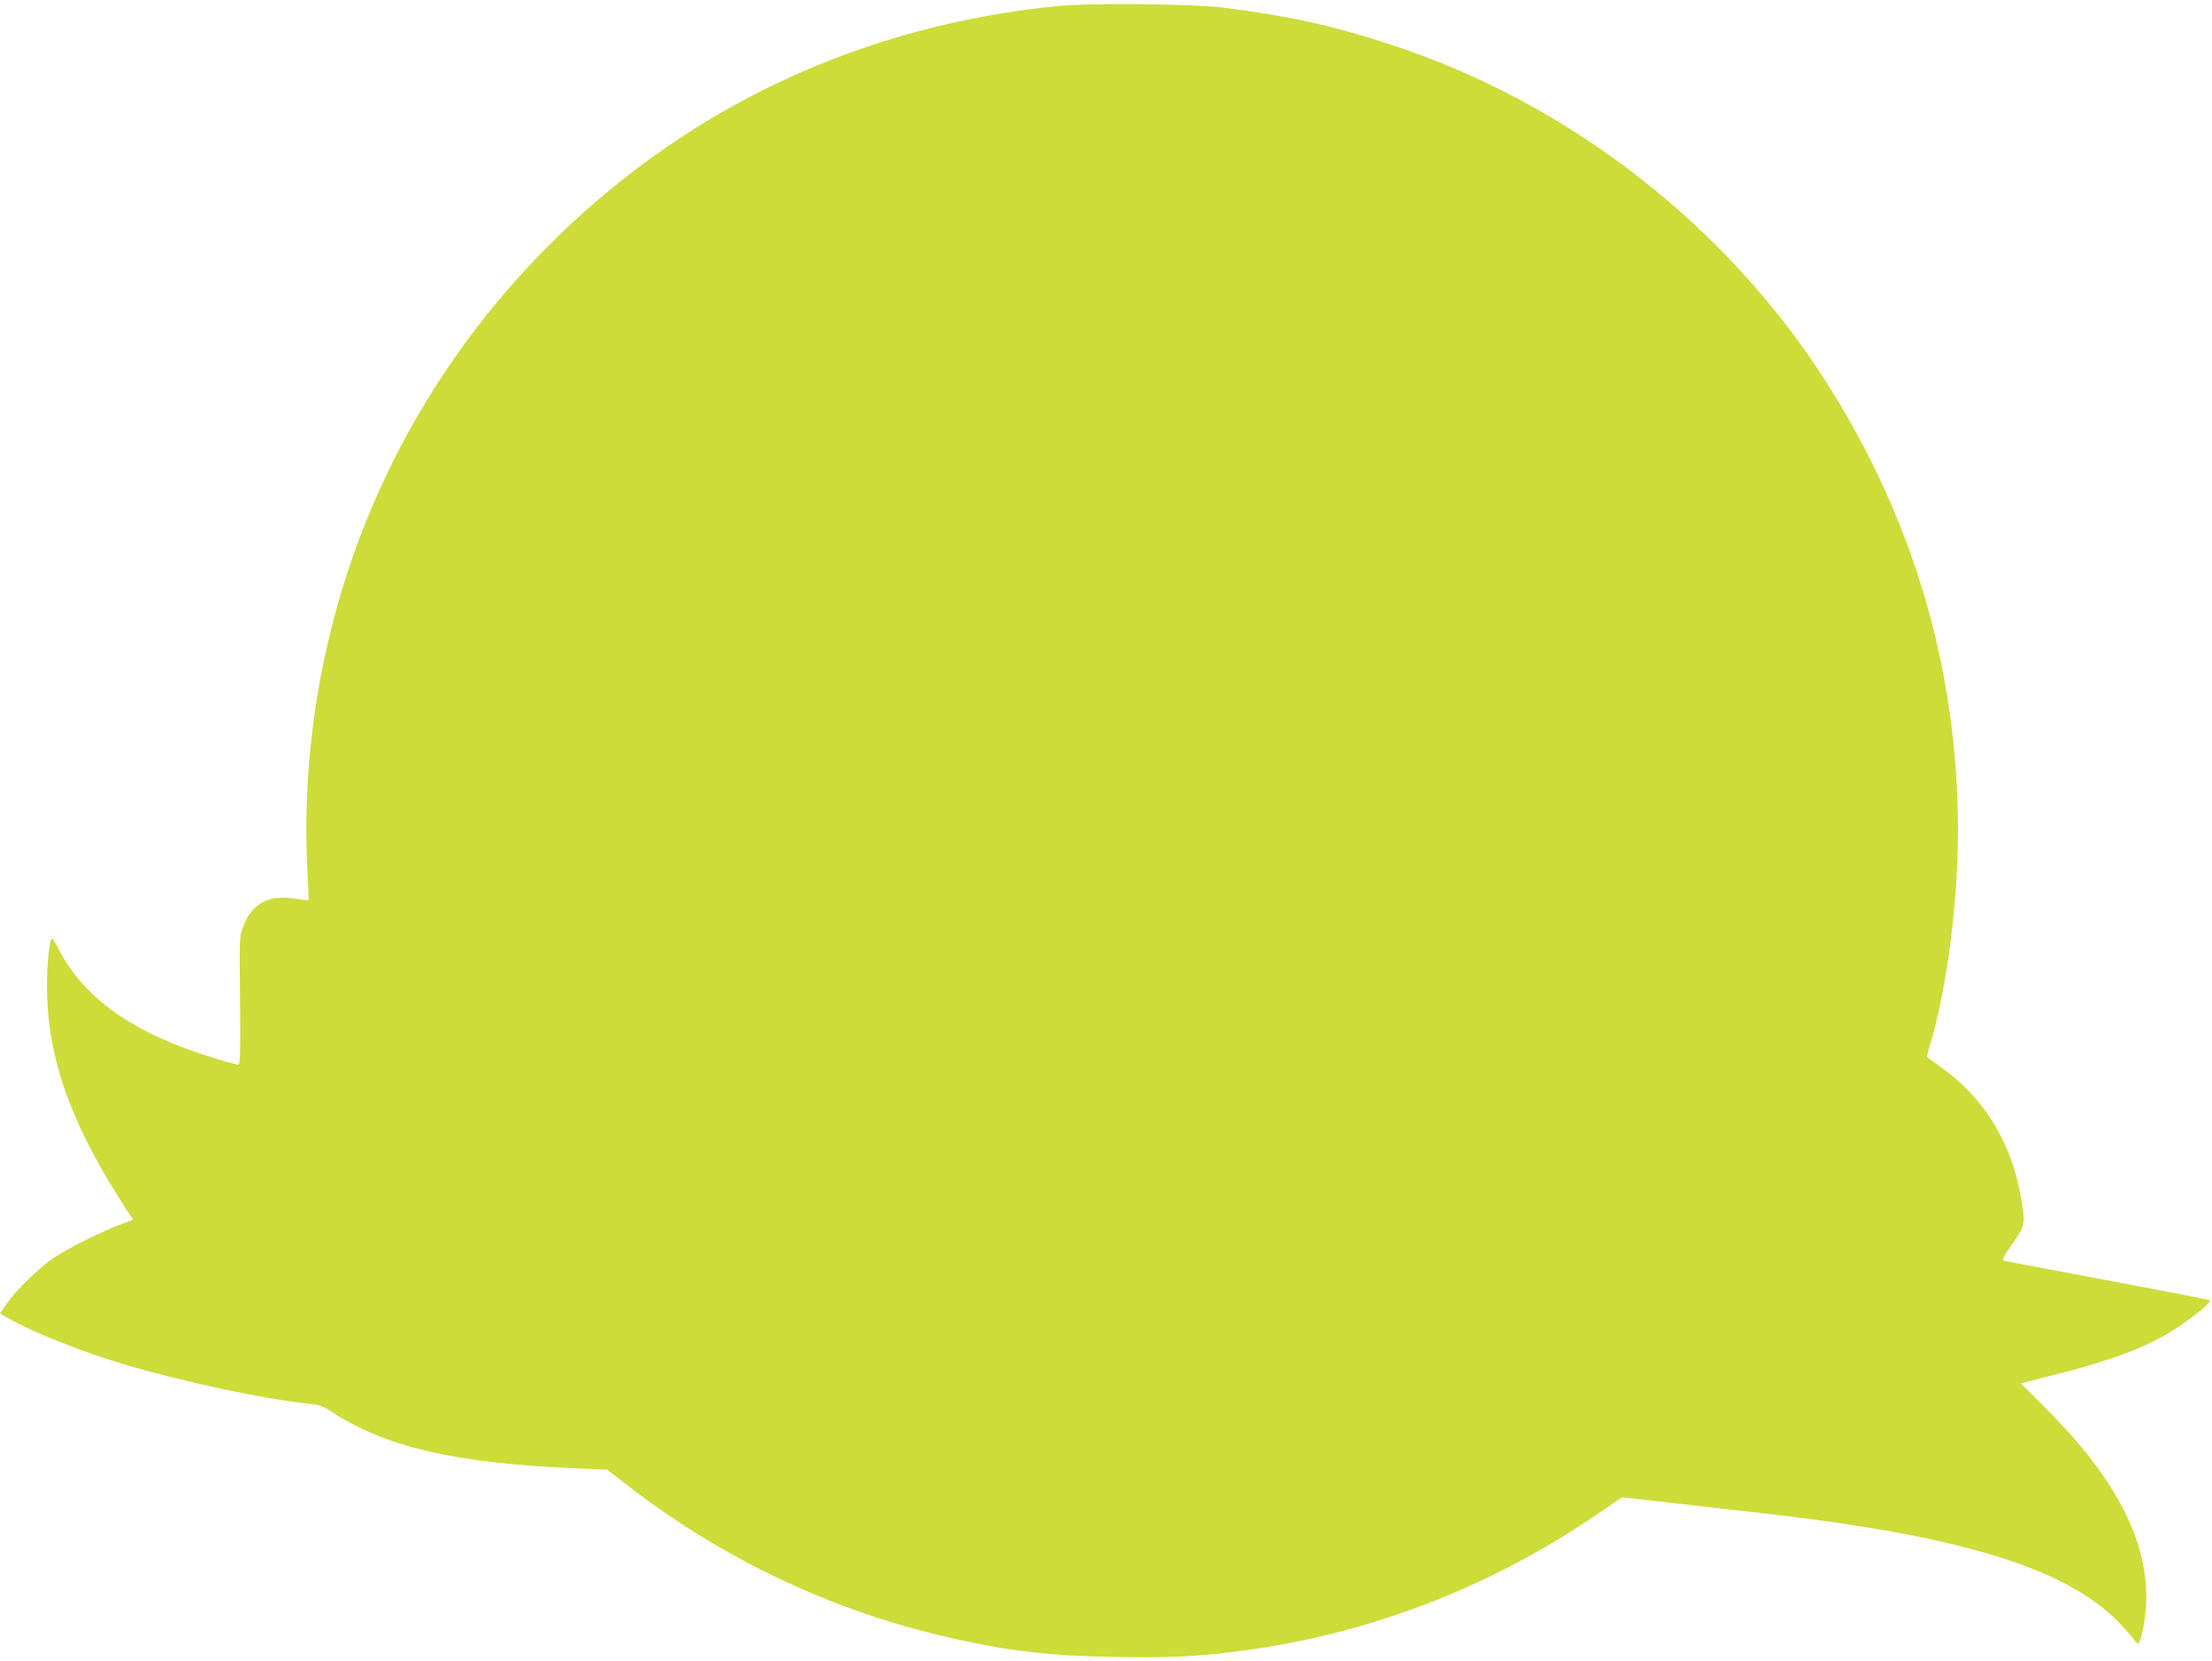 <?xml version="1.0" standalone="no"?>
<!DOCTYPE svg PUBLIC "-//W3C//DTD SVG 20010904//EN"
 "http://www.w3.org/TR/2001/REC-SVG-20010904/DTD/svg10.dtd">
<svg version="1.0" xmlns="http://www.w3.org/2000/svg"
 width="1280pt" height="961pt" viewBox="0 0 1280 961"
 preserveAspectRatio="xMidYMid meet">
<g transform="translate(0,961) scale(0.1,-0.1)"
fill="#cddc39" stroke="none">
<path d="M6118 9575 c-1114 -111 -2104 -568 -2892 -1335 -786 -765 -1278
-1751 -1416 -2836 -33 -261 -45 -551 -33 -789 6 -115 10 -212 8 -213 -2 -2
-37 2 -77 8 -152 25 -247 -25 -299 -156 -24 -59 -24 -59 -20 -431 3 -309 1
-373 -10 -373 -8 0 -59 14 -114 30 -487 146 -776 347 -928 643 -23 44 -37 63
-40 53 -18 -45 -29 -206 -24 -336 14 -396 159 -776 480 -1261 l18 -26 -63 -23
c-110 -40 -320 -145 -398 -198 -88 -61 -213 -183 -270 -263 l-40 -58 43 -25
c141 -83 446 -203 699 -277 346 -100 775 -191 1024 -218 85 -9 98 -13 165 -57
313 -200 717 -292 1414 -320 l169 -7 86 -67 c570 -448 1225 -758 1930 -913
323 -72 549 -97 921 -104 320 -6 479 2 744 37 730 98 1423 364 2040 784 l151
103 469 -53 c259 -29 542 -62 630 -74 966 -129 1501 -310 1782 -603 37 -40 76
-83 85 -97 9 -14 19 -22 23 -18 19 19 45 169 45 264 0 350 -188 703 -585 1099
l-141 141 188 48 c314 79 509 150 665 242 102 60 252 178 241 189 -6 6 -87 22
-798 156 -206 38 -383 72 -392 75 -14 4 -6 21 47 98 74 106 75 111 50 263 -51
316 -216 585 -462 757 -46 32 -83 60 -83 63 0 3 9 36 20 72 96 323 160 821
160 1240 -1 920 -255 1789 -753 2576 -580 917 -1500 1632 -2532 1968 -333 109
-584 164 -965 213 -174 22 -775 28 -962 9z"/>
</g>
</svg>
